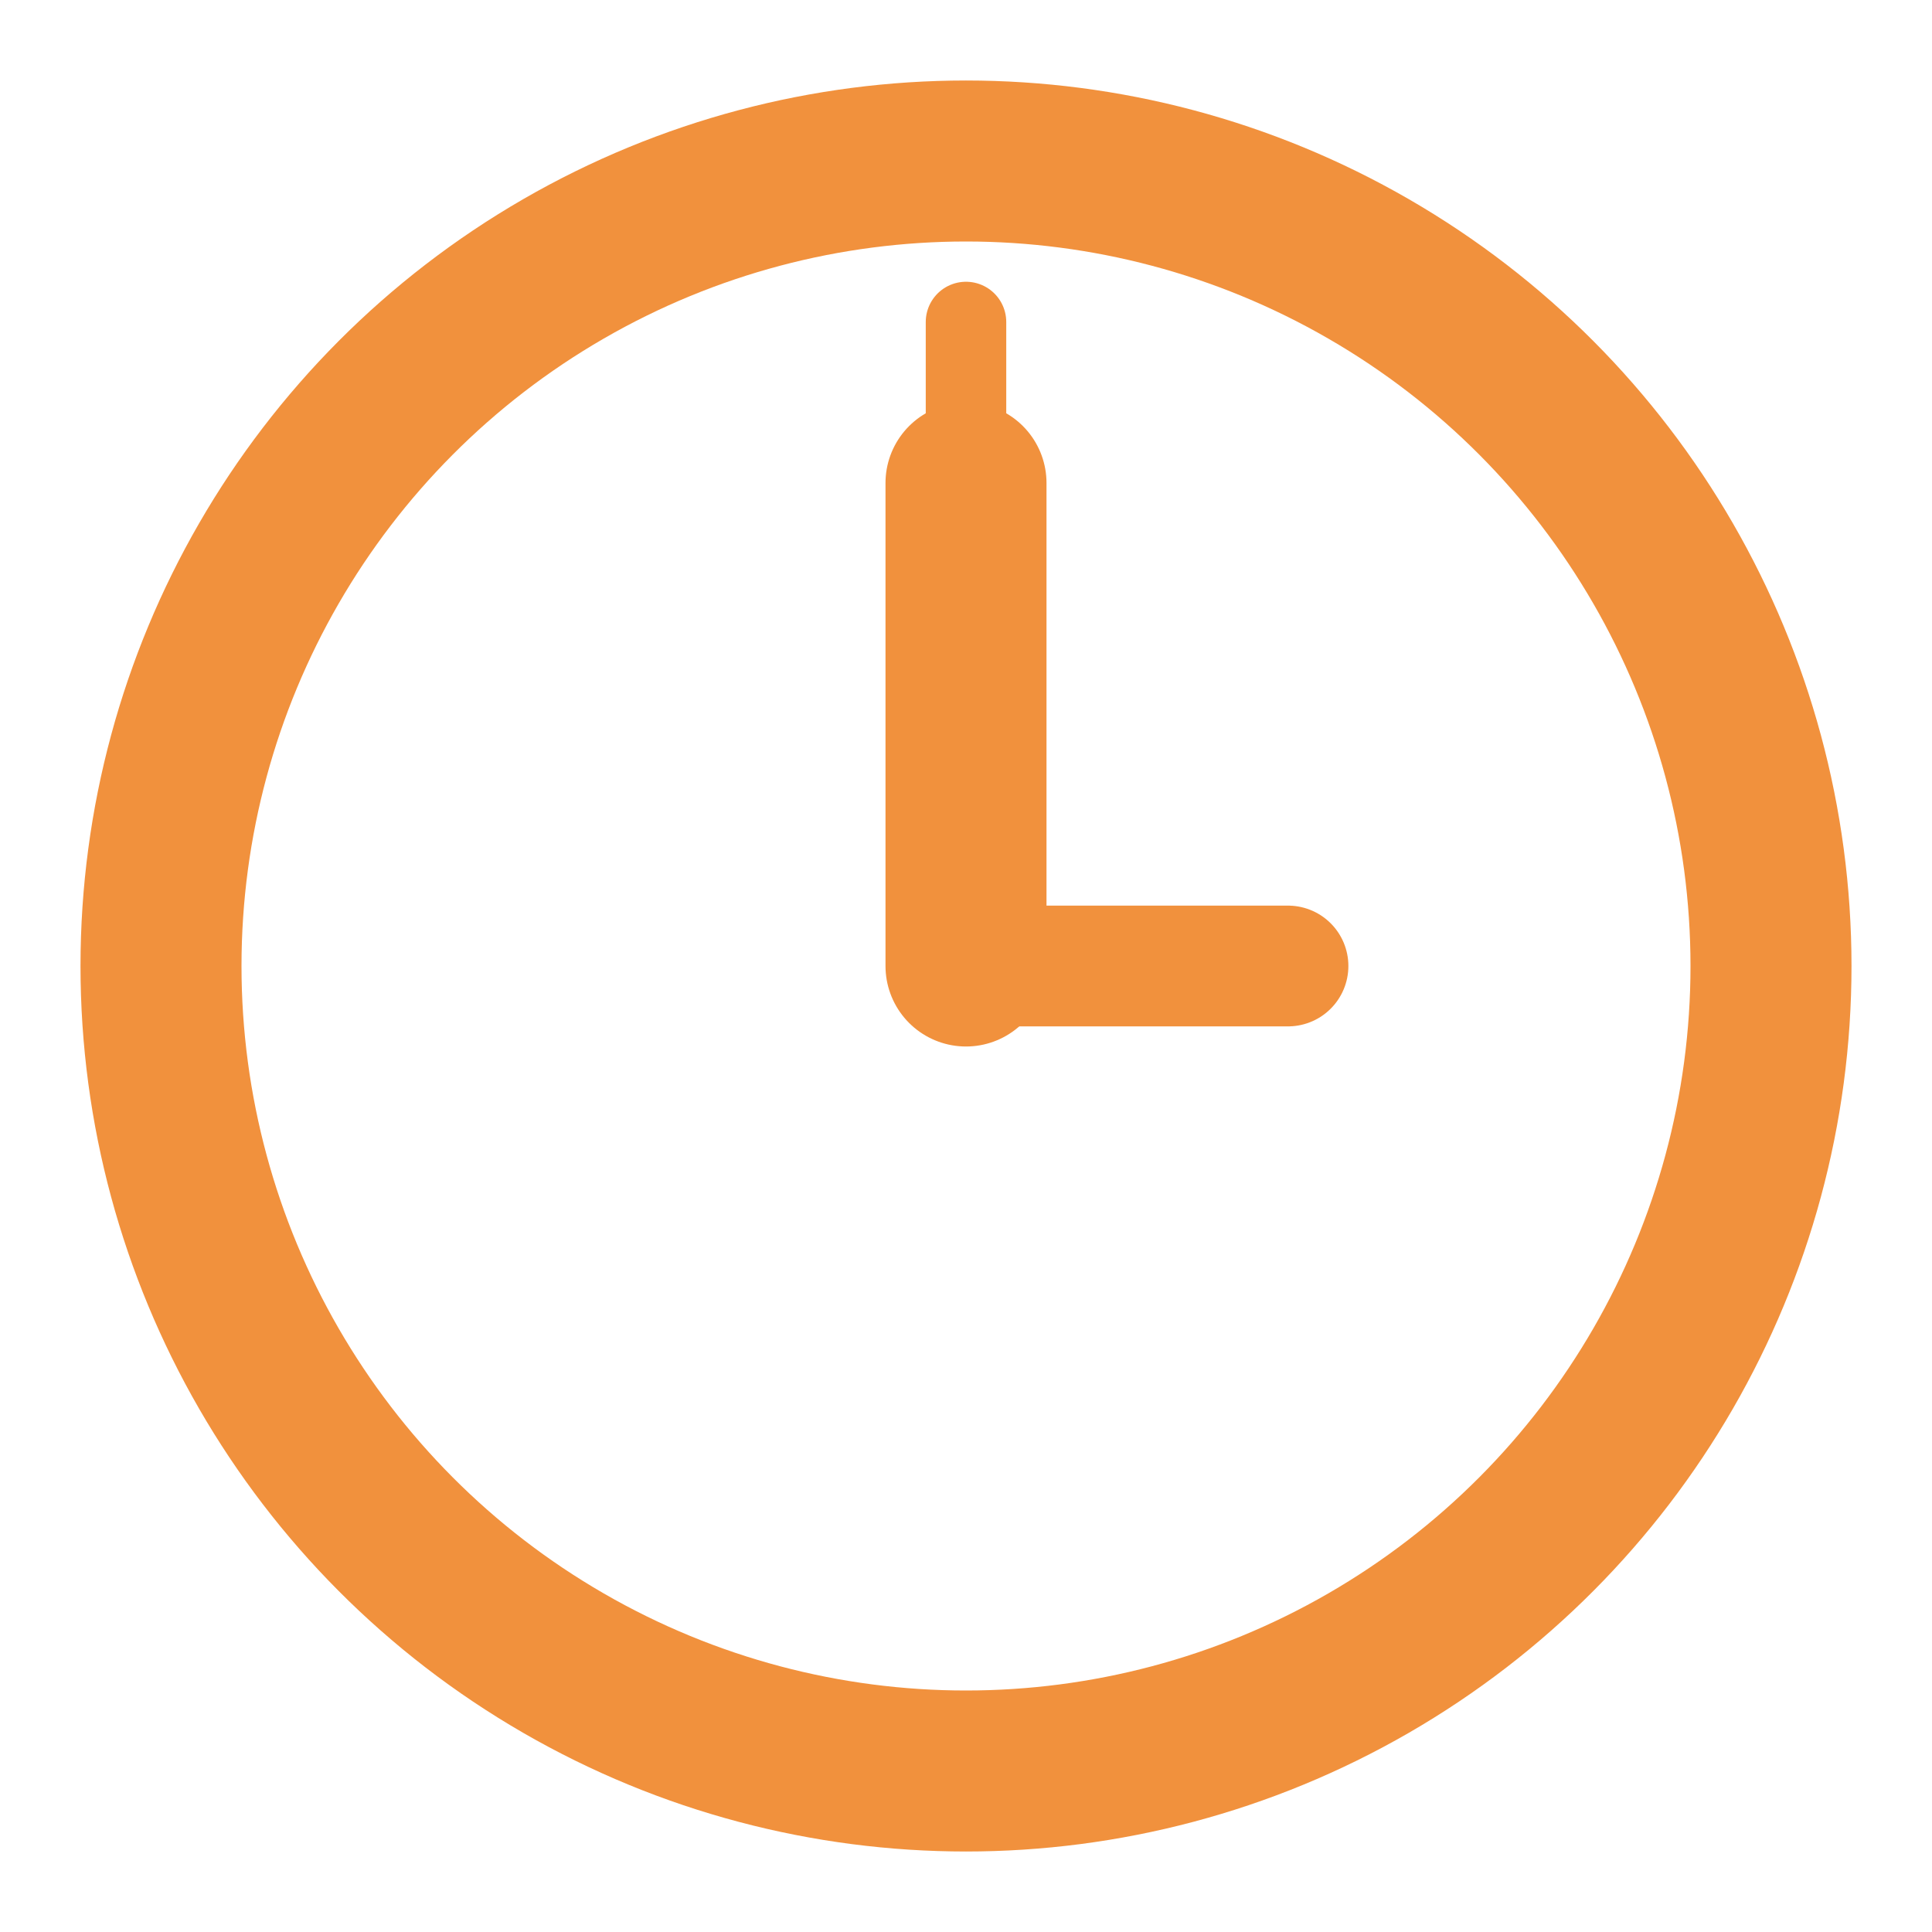 <svg xmlns="http://www.w3.org/2000/svg" width="60" height="60" viewBox="0 0 24 24" fill="none">
  <!-- Clock Face (Outer Circle) -->
  <circle cx="12" cy="12" r="10" stroke="#F1913D" stroke-width="2" fill="none"></circle>
  
  <!-- Hour Hand -->
  <line x1="12" y1="12" x2="12" y2="6" stroke="#F1913D" stroke-width="2" stroke-linecap="round"></line>
  
  <!-- Minute Hand -->
  <line x1="12" y1="12" x2="16" y2="12" stroke="#F1913D" stroke-width="1.5" stroke-linecap="round"></line>
  
  <!-- Second Hand -->
  <line x1="12" y1="12" x2="12" y2="4" stroke="#F1913D" stroke-width="1" stroke-linecap="round"></line>

  <!-- Center Circle (Clock Pivot) -->
  <circle cx="12" cy="12" r="0.5" fill="#F1913D"></circle>
</svg>
